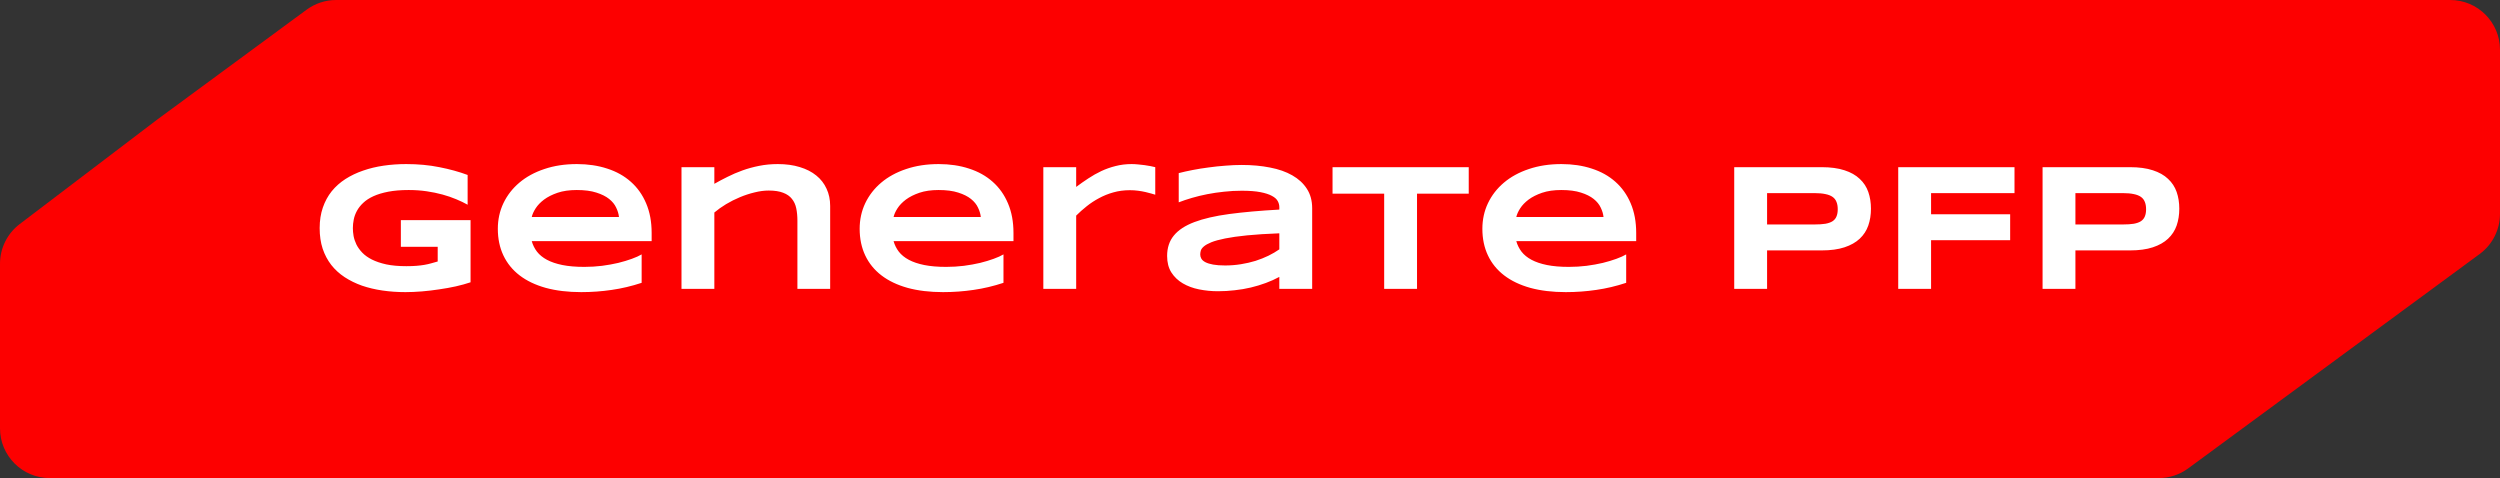 <svg width="251" height="48" viewBox="0 0 251 48" fill="none" xmlns="http://www.w3.org/2000/svg">
<rect x="0" y="0" width="251" height="48" fill="#333333" stroke="none"/>
<path d="M15.792 12L30.785 0.972C31.644 0.341 32.682 0 33.748 0H246C248.761 0 251 2.239 251 5V21.471C251 23.061 250.244 24.556 248.963 25.499L219.692 47.028C218.833 47.659 217.795 48 216.729 48H5C2.239 48 0 45.761 0 43V26.48C0 24.918 0.731 23.445 1.975 22.499L15.792 12Z" fill="#FD0000"/>
<path d="M40.78 16.473C41.977 16.473 43.089 16.576 44.114 16.784C45.145 16.985 46.091 17.246 46.95 17.566V20.554C46.612 20.364 46.23 20.18 45.803 20.003C45.382 19.825 44.923 19.668 44.425 19.531C43.927 19.395 43.394 19.285 42.825 19.202C42.256 19.119 41.657 19.078 41.029 19.078C40.246 19.078 39.565 19.134 38.984 19.247C38.403 19.359 37.905 19.511 37.49 19.7C37.075 19.89 36.735 20.112 36.468 20.367C36.201 20.616 35.991 20.883 35.837 21.167C35.682 21.452 35.576 21.742 35.517 22.038C35.457 22.335 35.428 22.622 35.428 22.901C35.428 23.144 35.451 23.408 35.499 23.692C35.552 23.977 35.647 24.261 35.783 24.546C35.925 24.83 36.121 25.103 36.37 25.364C36.619 25.624 36.942 25.856 37.339 26.057C37.742 26.259 38.225 26.422 38.788 26.546C39.352 26.665 40.021 26.724 40.798 26.724C41.189 26.724 41.53 26.712 41.82 26.688C42.111 26.665 42.374 26.632 42.611 26.591C42.855 26.549 43.08 26.499 43.287 26.439C43.501 26.38 43.72 26.318 43.945 26.253V24.777H40.246V22.101H47.244V28.342C46.805 28.49 46.313 28.627 45.768 28.751C45.228 28.87 44.668 28.97 44.087 29.053C43.512 29.142 42.934 29.21 42.354 29.258C41.773 29.305 41.224 29.329 40.709 29.329C39.909 29.329 39.141 29.276 38.406 29.169C37.671 29.062 36.983 28.899 36.343 28.68C35.709 28.455 35.128 28.17 34.601 27.826C34.079 27.483 33.632 27.074 33.258 26.599C32.891 26.125 32.603 25.583 32.396 24.972C32.194 24.356 32.094 23.666 32.094 22.901C32.094 22.142 32.2 21.455 32.414 20.838C32.627 20.222 32.923 19.677 33.303 19.202C33.688 18.728 34.147 18.319 34.681 17.975C35.22 17.632 35.81 17.35 36.45 17.131C37.096 16.905 37.784 16.739 38.513 16.633C39.248 16.526 40.004 16.473 40.78 16.473ZM64.421 28.395C63.419 28.727 62.417 28.964 61.416 29.107C60.42 29.255 59.4 29.329 58.357 29.329C57.023 29.329 55.835 29.187 54.792 28.902C53.755 28.612 52.88 28.194 52.169 27.649C51.458 27.103 50.916 26.436 50.542 25.648C50.169 24.86 49.982 23.968 49.982 22.972C49.982 22.047 50.169 21.191 50.542 20.402C50.921 19.608 51.455 18.921 52.142 18.34C52.836 17.753 53.672 17.297 54.65 16.971C55.628 16.639 56.718 16.473 57.922 16.473C59.03 16.473 60.044 16.624 60.962 16.926C61.887 17.223 62.678 17.664 63.336 18.251C64 18.838 64.513 19.561 64.874 20.42C65.242 21.28 65.425 22.27 65.425 23.39V24.208H53.387C53.494 24.593 53.669 24.946 53.912 25.266C54.161 25.586 54.496 25.859 54.916 26.084C55.337 26.309 55.853 26.484 56.463 26.608C57.08 26.733 57.815 26.795 58.668 26.795C59.273 26.795 59.866 26.759 60.447 26.688C61.027 26.611 61.57 26.514 62.074 26.395C62.577 26.27 63.031 26.134 63.434 25.986C63.843 25.838 64.172 25.69 64.421 25.541V28.395ZM62.145 21.79C62.115 21.487 62.023 21.176 61.869 20.856C61.721 20.53 61.484 20.237 61.158 19.976C60.832 19.715 60.405 19.502 59.877 19.336C59.35 19.164 58.692 19.078 57.904 19.078C57.163 19.078 56.523 19.17 55.983 19.353C55.444 19.537 54.99 19.765 54.623 20.038C54.261 20.311 53.98 20.604 53.778 20.918C53.577 21.232 53.446 21.523 53.387 21.79H62.145ZM80.06 29V22.154C80.06 21.698 80.021 21.286 79.944 20.918C79.867 20.545 79.722 20.228 79.508 19.967C79.301 19.7 79.008 19.496 78.628 19.353C78.255 19.205 77.772 19.131 77.179 19.131C76.729 19.131 76.254 19.193 75.757 19.318C75.265 19.436 74.776 19.596 74.29 19.798C73.803 20 73.338 20.234 72.894 20.5C72.455 20.767 72.064 21.046 71.72 21.336V29H68.422V16.784H71.72V18.455C72.135 18.218 72.577 17.984 73.045 17.753C73.513 17.516 74.011 17.303 74.538 17.113C75.066 16.923 75.626 16.769 76.219 16.651C76.812 16.532 77.437 16.473 78.095 16.473C78.919 16.473 79.654 16.574 80.3 16.775C80.952 16.971 81.503 17.252 81.954 17.62C82.404 17.981 82.748 18.423 82.985 18.944C83.228 19.46 83.349 20.038 83.349 20.678V29H80.06ZM100.749 28.395C99.747 28.727 98.745 28.964 97.744 29.107C96.748 29.255 95.728 29.329 94.685 29.329C93.352 29.329 92.163 29.187 91.12 28.902C90.083 28.612 89.208 28.194 88.497 27.649C87.786 27.103 87.243 26.436 86.87 25.648C86.497 24.86 86.31 23.968 86.31 22.972C86.31 22.047 86.497 21.191 86.87 20.402C87.249 19.608 87.783 18.921 88.471 18.34C89.164 17.753 90 17.297 90.978 16.971C91.956 16.639 93.046 16.473 94.249 16.473C95.358 16.473 96.371 16.624 97.29 16.926C98.215 17.223 99.006 17.664 99.664 18.251C100.328 18.838 100.841 19.561 101.202 20.42C101.57 21.28 101.753 22.27 101.753 23.39V24.208H89.715C89.822 24.593 89.997 24.946 90.24 25.266C90.489 25.586 90.824 25.859 91.244 26.084C91.665 26.309 92.181 26.484 92.791 26.608C93.408 26.733 94.143 26.795 94.996 26.795C95.601 26.795 96.194 26.759 96.775 26.688C97.355 26.611 97.898 26.514 98.402 26.395C98.905 26.27 99.359 26.134 99.762 25.986C100.171 25.838 100.5 25.69 100.749 25.541V28.395ZM98.473 21.79C98.443 21.487 98.351 21.176 98.197 20.856C98.049 20.53 97.812 20.237 97.486 19.976C97.16 19.715 96.733 19.502 96.206 19.336C95.678 19.164 95.02 19.078 94.232 19.078C93.491 19.078 92.851 19.17 92.311 19.353C91.772 19.537 91.319 19.765 90.951 20.038C90.59 20.311 90.308 20.604 90.106 20.918C89.905 21.232 89.775 21.523 89.715 21.79H98.473ZM115.988 19.549C115.899 19.519 115.768 19.481 115.596 19.433C115.43 19.38 115.235 19.33 115.01 19.282C114.784 19.229 114.535 19.184 114.263 19.149C113.996 19.113 113.72 19.096 113.436 19.096C112.843 19.096 112.289 19.17 111.773 19.318C111.264 19.46 110.787 19.653 110.342 19.896C109.897 20.133 109.483 20.405 109.097 20.714C108.718 21.016 108.368 21.327 108.048 21.647V29H104.75V16.784H108.048V18.767C108.445 18.47 108.851 18.186 109.266 17.913C109.687 17.634 110.123 17.389 110.573 17.175C111.03 16.962 111.51 16.793 112.013 16.668C112.517 16.538 113.051 16.473 113.614 16.473C113.827 16.473 114.044 16.485 114.263 16.508C114.488 16.526 114.704 16.55 114.912 16.579C115.125 16.609 115.324 16.642 115.508 16.677C115.691 16.713 115.851 16.748 115.988 16.784V19.549ZM128.444 29V27.8C128.023 28.031 127.569 28.235 127.083 28.413C126.603 28.591 126.102 28.742 125.581 28.867C125.059 28.991 124.52 29.083 123.963 29.142C123.412 29.207 122.854 29.24 122.291 29.24C121.633 29.24 120.996 29.178 120.38 29.053C119.769 28.929 119.227 28.727 118.753 28.449C118.279 28.17 117.896 27.806 117.606 27.355C117.321 26.905 117.179 26.354 117.179 25.701C117.179 24.878 117.404 24.193 117.855 23.648C118.305 23.096 118.993 22.646 119.917 22.296C120.842 21.947 122.01 21.677 123.42 21.487C124.837 21.298 126.511 21.149 128.444 21.043V20.785C128.444 20.583 128.39 20.385 128.284 20.189C128.177 19.988 127.981 19.813 127.697 19.665C127.418 19.511 127.033 19.386 126.541 19.291C126.055 19.196 125.433 19.149 124.674 19.149C124.075 19.149 123.483 19.181 122.896 19.247C122.315 19.306 121.752 19.389 121.207 19.496C120.667 19.602 120.155 19.727 119.668 19.869C119.182 20.011 118.741 20.16 118.344 20.314V17.38C118.759 17.273 119.224 17.169 119.74 17.069C120.255 16.968 120.792 16.882 121.349 16.811C121.906 16.734 122.469 16.674 123.038 16.633C123.607 16.585 124.152 16.562 124.674 16.562C125.699 16.562 126.645 16.648 127.51 16.82C128.376 16.985 129.119 17.246 129.742 17.602C130.37 17.958 130.859 18.408 131.209 18.953C131.564 19.499 131.742 20.148 131.742 20.9V29H128.444ZM128.444 23.425C127.175 23.473 126.097 23.541 125.207 23.63C124.324 23.719 123.589 23.823 123.003 23.941C122.416 24.06 121.953 24.187 121.616 24.323C121.284 24.46 121.035 24.599 120.869 24.741C120.703 24.884 120.599 25.026 120.558 25.168C120.522 25.31 120.504 25.441 120.504 25.559C120.504 25.701 120.543 25.841 120.62 25.977C120.697 26.108 120.83 26.223 121.02 26.324C121.215 26.425 121.473 26.505 121.793 26.564C122.113 26.623 122.517 26.653 123.003 26.653C123.542 26.653 124.069 26.611 124.585 26.528C125.101 26.445 125.59 26.333 126.052 26.191C126.514 26.042 126.947 25.87 127.35 25.675C127.759 25.473 128.124 25.26 128.444 25.035V23.425ZM142.269 19.442V29H138.971V19.442H133.787V16.784H147.461V19.442H142.269ZM163.269 28.395C162.268 28.727 161.266 28.964 160.264 29.107C159.268 29.255 158.249 29.329 157.206 29.329C155.872 29.329 154.684 29.187 153.64 28.902C152.603 28.612 151.729 28.194 151.018 27.649C150.306 27.103 149.764 26.436 149.391 25.648C149.017 24.86 148.83 23.968 148.83 22.972C148.83 22.047 149.017 21.191 149.391 20.402C149.77 19.608 150.303 18.921 150.991 18.34C151.684 17.753 152.52 17.297 153.498 16.971C154.476 16.639 155.567 16.473 156.77 16.473C157.878 16.473 158.892 16.624 159.811 16.926C160.735 17.223 161.527 17.664 162.185 18.251C162.848 18.838 163.361 19.561 163.723 20.42C164.09 21.28 164.274 22.27 164.274 23.39V24.208H152.236C152.342 24.593 152.517 24.946 152.76 25.266C153.009 25.586 153.344 25.859 153.765 26.084C154.186 26.309 154.701 26.484 155.312 26.608C155.928 26.733 156.663 26.795 157.517 26.795C158.121 26.795 158.714 26.759 159.295 26.688C159.876 26.611 160.418 26.514 160.922 26.395C161.426 26.27 161.879 26.134 162.282 25.986C162.691 25.838 163.02 25.69 163.269 25.541V28.395ZM160.993 21.79C160.964 21.487 160.872 21.176 160.718 20.856C160.569 20.53 160.332 20.237 160.006 19.976C159.68 19.715 159.254 19.502 158.726 19.336C158.198 19.164 157.541 19.078 156.752 19.078C156.011 19.078 155.371 19.17 154.832 19.353C154.292 19.537 153.839 19.765 153.471 20.038C153.11 20.311 152.828 20.604 152.627 20.918C152.425 21.232 152.295 21.523 152.236 21.79H160.993ZM187.844 20.954C187.844 21.564 187.755 22.127 187.577 22.643C187.399 23.153 187.112 23.594 186.714 23.968C186.323 24.335 185.813 24.623 185.185 24.83C184.557 25.038 183.792 25.141 182.891 25.141H177.415V29H174.116V16.784H182.891C183.792 16.784 184.557 16.888 185.185 17.095C185.813 17.297 186.323 17.584 186.714 17.958C187.112 18.325 187.399 18.764 187.577 19.273C187.755 19.783 187.844 20.343 187.844 20.954ZM184.509 21.007C184.509 20.723 184.468 20.48 184.385 20.278C184.308 20.071 184.178 19.902 183.994 19.771C183.81 19.641 183.57 19.546 183.274 19.487C182.977 19.422 182.613 19.389 182.18 19.389H177.415V22.536H182.18C182.613 22.536 182.977 22.513 183.274 22.465C183.57 22.412 183.81 22.326 183.994 22.207C184.178 22.083 184.308 21.923 184.385 21.727C184.468 21.532 184.509 21.292 184.509 21.007ZM193.88 19.389V21.514H201.82V24.119H193.88V29H190.582V16.784H202.256V19.389H193.88ZM218.801 20.954C218.801 21.564 218.713 22.127 218.535 22.643C218.357 23.153 218.069 23.594 217.672 23.968C217.281 24.335 216.771 24.623 216.143 24.83C215.515 25.038 214.75 25.141 213.849 25.141H208.372V29H205.074V16.784H213.849C214.75 16.784 215.515 16.888 216.143 17.095C216.771 17.297 217.281 17.584 217.672 17.958C218.069 18.325 218.357 18.764 218.535 19.273C218.713 19.783 218.801 20.343 218.801 20.954ZM215.467 21.007C215.467 20.723 215.426 20.48 215.343 20.278C215.266 20.071 215.135 19.902 214.952 19.771C214.768 19.641 214.528 19.546 214.232 19.487C213.935 19.422 213.571 19.389 213.138 19.389H208.372V22.536H213.138C213.571 22.536 213.935 22.513 214.232 22.465C214.528 22.412 214.768 22.326 214.952 22.207C215.135 22.083 215.266 21.923 215.343 21.727C215.426 21.532 215.467 21.292 215.467 21.007Z" fill="white"/>
</svg>
